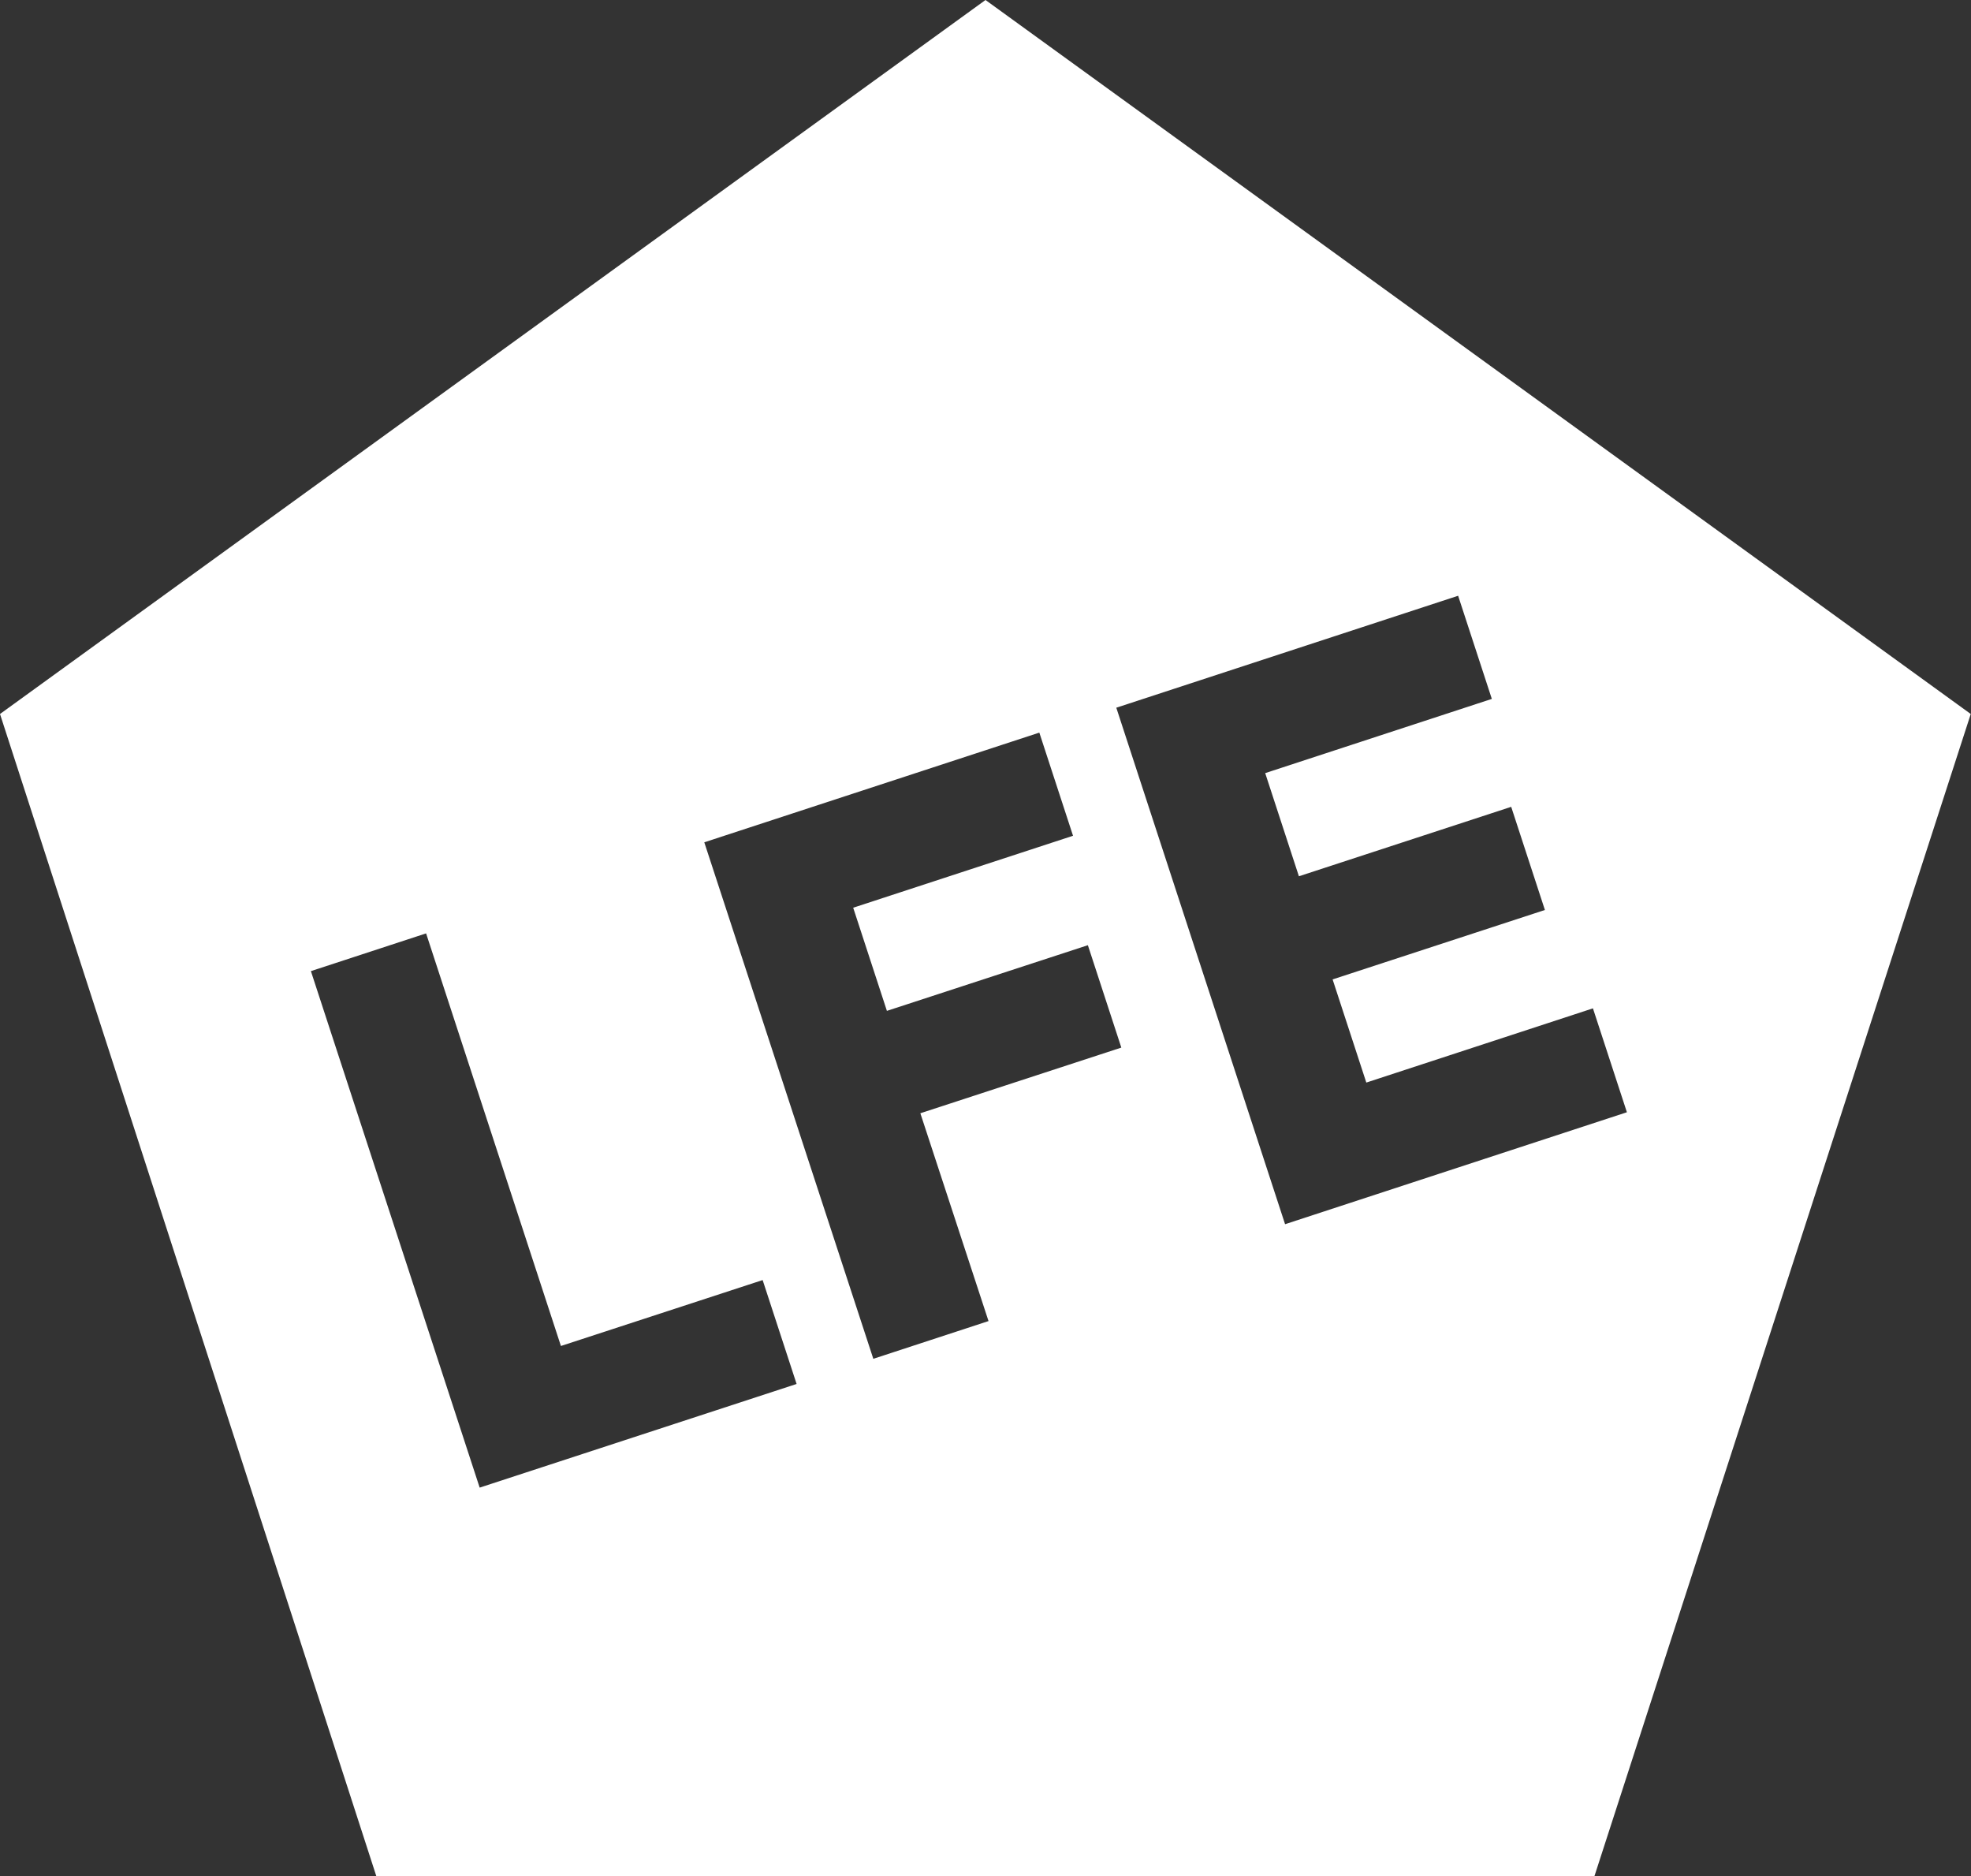 <?xml version="1.0" encoding="UTF-8"?> <svg xmlns="http://www.w3.org/2000/svg" xmlns:xlink="http://www.w3.org/1999/xlink" version="1.1" id="Layer_1" x="0px" y="0px" viewBox="0 0 78.36 74.58" style="enable-background:new 0 0 78.36 74.58;" xml:space="preserve"><rect x="0" y="0" width="78.36" height="74.58" fill="#333333" stroke="none"/> <style type="text/css"> .st0{fill:#FFFFFF;} </style> <path class="st0" d="M39.18,0L0,28.38l14.96,46.19h48.43l14.96-46.19L39.18,0z M19.07,59.13l-6.71-20.53l4.58-1.5l5.36,16.4 l8.02-2.62l1.35,4.13L19.07,59.13z M39.3,52.51l-4.58,1.5L28,33.48l13.32-4.36l1.34,4.1l-8.74,2.86l1.34,4.1l7.99-2.61l1.33,4.07 l-7.99,2.61L39.3,52.51z M51.09,48.66l-6.71-20.53l13.59-4.45l1.34,4.1l-9.01,2.95l1.34,4.1l8.44-2.76l1.34,4.1l-8.44,2.76l1.34,4.1 l9.01-2.95l1.35,4.13L51.09,48.66z"></path> </svg> 